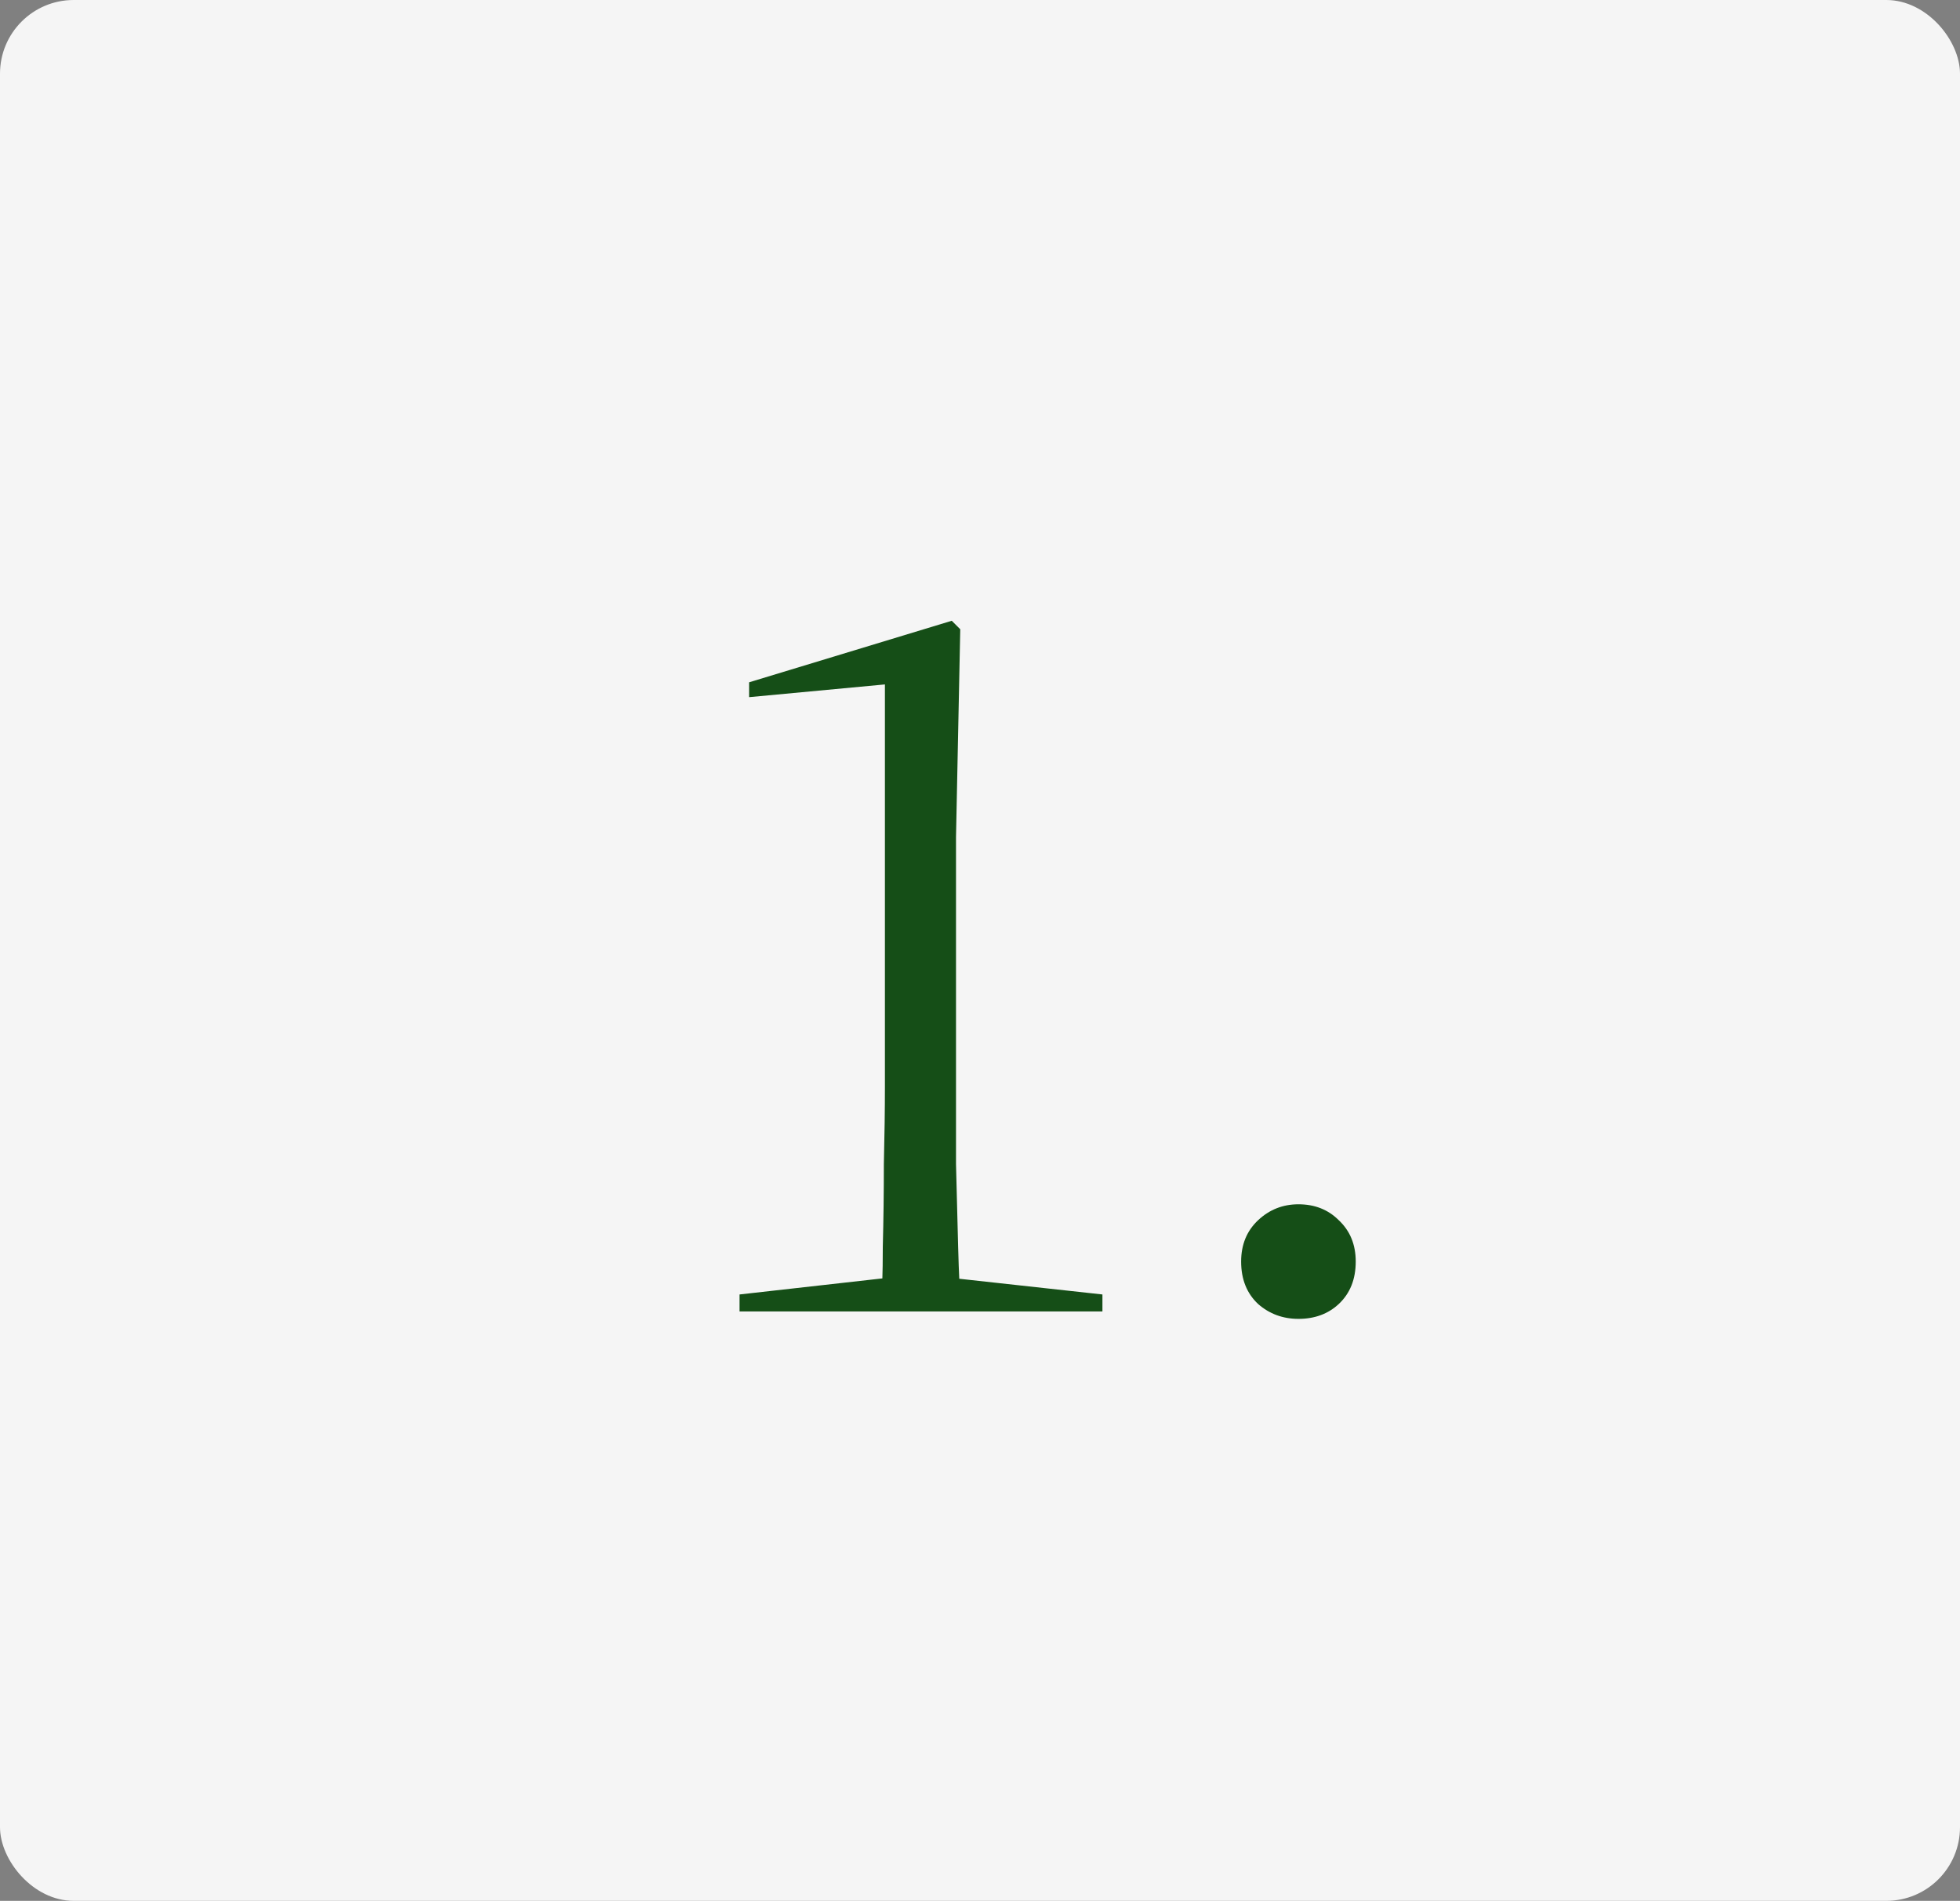 <svg xmlns="http://www.w3.org/2000/svg" width="133" height="129" viewBox="0 0 133 129" fill="none"><rect x="0" y="0" width="133" height="129" fill="#808080" stroke="none"/><rect width="133" height="129" rx="5" fill="#F5F5F5"></rect><path d="M50.184 89V87.848L61.704 86.552H63L74.808 87.848V89H50.184ZM59.76 89C59.856 87.896 59.904 86.432 59.904 84.608C59.952 82.784 59.976 80.912 59.976 78.992C60.024 77.024 60.048 75.272 60.048 73.736V46.448L50.832 47.312V46.304L64.584 42.128L65.16 42.704L64.872 56.816V73.736C64.872 75.272 64.872 77.024 64.872 78.992C64.92 80.912 64.968 82.784 65.016 84.608C65.064 86.432 65.136 87.896 65.232 89H59.76ZM88.108 89.504C87.052 89.504 86.14 89.168 85.372 88.496C84.604 87.776 84.22 86.816 84.22 85.616C84.22 84.464 84.604 83.528 85.372 82.808C86.14 82.088 87.052 81.728 88.108 81.728C89.212 81.728 90.124 82.088 90.844 82.808C91.612 83.528 91.996 84.464 91.996 85.616C91.996 86.816 91.612 87.776 90.844 88.496C90.124 89.168 89.212 89.504 88.108 89.504Z" fill="#154E17"></path></svg>